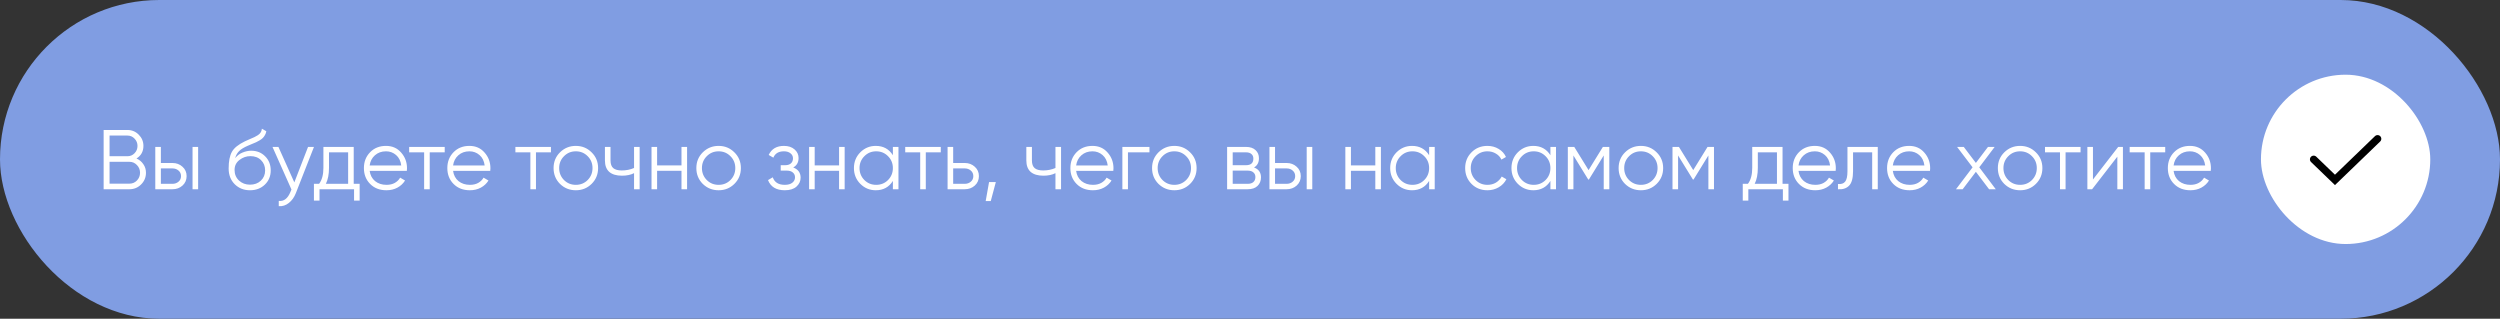 <?xml version="1.0" encoding="UTF-8"?> <svg xmlns="http://www.w3.org/2000/svg" width="502" height="64" viewBox="0 0 502 64" fill="none"><rect x="0" y="0" width="502" height="64" fill="#333333" stroke="none"/> <rect width="502" height="64" rx="32" fill="#809DE2"></rect> <path d="M27.406 31.829C27.984 32.078 28.443 32.458 28.783 32.968C29.134 33.467 29.31 34.039 29.31 34.685C29.31 35.603 28.987 36.385 28.341 37.031C27.695 37.677 26.913 38 25.995 38H20.81V26.1H25.604C26.488 26.1 27.242 26.417 27.865 27.052C28.488 27.675 28.8 28.423 28.8 29.296C28.8 30.407 28.335 31.251 27.406 31.829ZM25.604 27.222H22V31.37H25.604C26.16 31.37 26.63 31.172 27.015 30.775C27.412 30.367 27.61 29.874 27.61 29.296C27.61 28.729 27.412 28.242 27.015 27.834C26.63 27.426 26.16 27.222 25.604 27.222ZM25.995 36.878C26.584 36.878 27.083 36.668 27.491 36.249C27.91 35.818 28.12 35.297 28.12 34.685C28.12 34.084 27.91 33.569 27.491 33.138C27.083 32.707 26.584 32.492 25.995 32.492H22V36.878H25.995ZM34.633 32.73C35.426 32.73 36.095 32.979 36.639 33.478C37.194 33.965 37.472 34.594 37.472 35.365C37.472 36.136 37.194 36.77 36.639 37.269C36.095 37.756 35.426 38 34.633 38H31.182V29.5H32.304V32.73H34.633ZM38.662 29.5H39.784V38H38.662V29.5ZM34.633 36.912C35.109 36.912 35.511 36.77 35.84 36.487C36.18 36.204 36.35 35.83 36.35 35.365C36.35 34.9 36.18 34.526 35.84 34.243C35.511 33.96 35.109 33.818 34.633 33.818H32.304V36.912H34.633ZM50.196 38.204C48.972 38.204 47.952 37.802 47.136 36.997C46.32 36.181 45.912 35.127 45.912 33.835C45.912 32.384 46.128 31.274 46.558 30.503C46.989 29.721 47.862 29.013 49.176 28.378C49.426 28.253 49.754 28.106 50.162 27.936C50.582 27.766 50.893 27.63 51.097 27.528C51.313 27.426 51.545 27.296 51.794 27.137C52.044 26.967 52.231 26.78 52.355 26.576C52.48 26.372 52.559 26.128 52.593 25.845L53.477 26.355C53.432 26.627 53.341 26.882 53.205 27.12C53.069 27.358 52.928 27.551 52.78 27.698C52.644 27.845 52.423 28.01 52.117 28.191C51.823 28.361 51.59 28.486 51.42 28.565C51.262 28.633 50.978 28.752 50.57 28.922C50.174 29.092 49.907 29.205 49.771 29.262C48.978 29.602 48.394 29.959 48.02 30.333C47.646 30.696 47.38 31.172 47.221 31.761C47.607 31.251 48.094 30.877 48.683 30.639C49.284 30.39 49.868 30.265 50.434 30.265C51.568 30.265 52.503 30.639 53.239 31.387C53.987 32.124 54.361 33.07 54.361 34.226C54.361 35.371 53.965 36.323 53.171 37.082C52.389 37.83 51.398 38.204 50.196 38.204ZM50.196 37.082C51.08 37.082 51.806 36.816 52.372 36.283C52.95 35.739 53.239 35.053 53.239 34.226C53.239 33.387 52.967 32.702 52.423 32.169C51.891 31.625 51.177 31.353 50.281 31.353C49.477 31.353 48.746 31.608 48.088 32.118C47.431 32.617 47.102 33.285 47.102 34.124C47.102 34.985 47.397 35.694 47.986 36.249C48.587 36.804 49.324 37.082 50.196 37.082ZM61.856 29.5H63.046L59.408 38.782C59.079 39.621 58.609 40.278 57.997 40.754C57.396 41.241 56.722 41.457 55.974 41.4V40.346C56.994 40.459 57.77 39.87 58.303 38.578L58.524 38.051L54.716 29.5H55.906L59.102 36.623L61.856 29.5ZM71.027 36.912H72.217V40.278H71.095V38H64.159V40.278H63.037V36.912H64.074C64.652 36.153 64.941 35.082 64.941 33.699V29.5H71.027V36.912ZM65.434 36.912H69.905V30.588H66.063V33.699C66.063 35.002 65.854 36.073 65.434 36.912ZM77.51 29.296C78.768 29.296 79.782 29.744 80.553 30.639C81.335 31.523 81.726 32.571 81.726 33.784C81.726 33.909 81.714 34.084 81.692 34.311H74.229C74.342 35.172 74.705 35.858 75.317 36.368C75.94 36.867 76.705 37.116 77.612 37.116C78.258 37.116 78.813 36.986 79.278 36.725C79.754 36.453 80.111 36.102 80.349 35.671L81.335 36.249C80.961 36.85 80.451 37.326 79.805 37.677C79.159 38.028 78.422 38.204 77.595 38.204C76.257 38.204 75.169 37.785 74.331 36.946C73.492 36.107 73.073 35.042 73.073 33.75C73.073 32.481 73.486 31.421 74.314 30.571C75.141 29.721 76.206 29.296 77.51 29.296ZM77.51 30.384C76.626 30.384 75.883 30.65 75.283 31.183C74.693 31.704 74.342 32.384 74.229 33.223H80.57C80.456 32.328 80.111 31.631 79.533 31.132C78.955 30.633 78.28 30.384 77.51 30.384ZM89.298 29.5V30.588H86.289V38H85.167V30.588H82.158V29.5H89.298ZM94.261 29.296C95.519 29.296 96.533 29.744 97.304 30.639C98.086 31.523 98.477 32.571 98.477 33.784C98.477 33.909 98.465 34.084 98.443 34.311H90.98C91.093 35.172 91.456 35.858 92.068 36.368C92.691 36.867 93.456 37.116 94.363 37.116C95.009 37.116 95.564 36.986 96.029 36.725C96.505 36.453 96.862 36.102 97.1 35.671L98.086 36.249C97.712 36.85 97.202 37.326 96.556 37.677C95.91 38.028 95.173 38.204 94.346 38.204C93.008 38.204 91.92 37.785 91.082 36.946C90.243 36.107 89.824 35.042 89.824 33.75C89.824 32.481 90.237 31.421 91.065 30.571C91.892 29.721 92.957 29.296 94.261 29.296ZM94.261 30.384C93.377 30.384 92.634 30.65 92.034 31.183C91.444 31.704 91.093 32.384 90.98 33.223H97.321C97.207 32.328 96.862 31.631 96.284 31.132C95.706 30.633 95.031 30.384 94.261 30.384ZM110.631 29.5V30.588H107.622V38H106.5V30.588H103.491V29.5H110.631ZM118.79 36.929C117.928 37.779 116.874 38.204 115.628 38.204C114.381 38.204 113.321 37.779 112.449 36.929C111.587 36.068 111.157 35.008 111.157 33.75C111.157 32.492 111.587 31.438 112.449 30.588C113.321 29.727 114.381 29.296 115.628 29.296C116.874 29.296 117.928 29.727 118.79 30.588C119.662 31.438 120.099 32.492 120.099 33.75C120.099 35.008 119.662 36.068 118.79 36.929ZM113.248 36.147C113.894 36.793 114.687 37.116 115.628 37.116C116.568 37.116 117.362 36.793 118.008 36.147C118.654 35.49 118.977 34.691 118.977 33.75C118.977 32.809 118.654 32.016 118.008 31.37C117.362 30.713 116.568 30.384 115.628 30.384C114.687 30.384 113.894 30.713 113.248 31.37C112.602 32.016 112.279 32.809 112.279 33.75C112.279 34.691 112.602 35.49 113.248 36.147ZM127.318 29.5H128.44V38H127.318V34.77C126.661 35.11 125.85 35.28 124.887 35.28C123.776 35.28 122.926 35.025 122.337 34.515C121.759 33.994 121.47 33.229 121.47 32.22V29.5H122.592V32.22C122.592 32.934 122.779 33.45 123.153 33.767C123.527 34.073 124.094 34.226 124.853 34.226C125.737 34.226 126.559 34.062 127.318 33.733V29.5ZM136.843 29.5H137.965V38H136.843V34.294H131.947V38H130.825V29.5H131.947V33.206H136.843V29.5ZM147.46 36.929C146.599 37.779 145.545 38.204 144.298 38.204C143.052 38.204 141.992 37.779 141.119 36.929C140.258 36.068 139.827 35.008 139.827 33.75C139.827 32.492 140.258 31.438 141.119 30.588C141.992 29.727 143.052 29.296 144.298 29.296C145.545 29.296 146.599 29.727 147.46 30.588C148.333 31.438 148.769 32.492 148.769 33.75C148.769 35.008 148.333 36.068 147.46 36.929ZM141.918 36.147C142.564 36.793 143.358 37.116 144.298 37.116C145.239 37.116 146.032 36.793 146.678 36.147C147.324 35.49 147.647 34.691 147.647 33.75C147.647 32.809 147.324 32.016 146.678 31.37C146.032 30.713 145.239 30.384 144.298 30.384C143.358 30.384 142.564 30.713 141.918 31.37C141.272 32.016 140.949 32.809 140.949 33.75C140.949 34.691 141.272 35.49 141.918 36.147ZM159.283 33.631C160.269 34.005 160.762 34.685 160.762 35.671C160.762 36.374 160.484 36.974 159.929 37.473C159.385 37.96 158.603 38.204 157.583 38.204C155.872 38.204 154.75 37.524 154.217 36.164L155.169 35.603C155.52 36.612 156.325 37.116 157.583 37.116C158.24 37.116 158.745 36.974 159.096 36.691C159.459 36.408 159.64 36.045 159.64 35.603C159.64 35.206 159.493 34.883 159.198 34.634C158.903 34.385 158.507 34.26 158.008 34.26H156.767V33.172H157.668C158.155 33.172 158.535 33.053 158.807 32.815C159.09 32.566 159.232 32.226 159.232 31.795C159.232 31.387 159.068 31.053 158.739 30.792C158.41 30.52 157.968 30.384 157.413 30.384C156.348 30.384 155.639 30.809 155.288 31.659L154.353 31.115C154.92 29.902 155.94 29.296 157.413 29.296C158.308 29.296 159.022 29.534 159.555 30.01C160.088 30.475 160.354 31.047 160.354 31.727C160.354 32.6 159.997 33.234 159.283 33.631ZM168.485 29.5H169.607V38H168.485V34.294H163.589V38H162.467V29.5H163.589V33.206H168.485V29.5ZM179.29 29.5H180.412V38H179.29V36.334C178.508 37.581 177.363 38.204 175.856 38.204C174.643 38.204 173.606 37.773 172.745 36.912C171.895 36.051 171.47 34.997 171.47 33.75C171.47 32.503 171.895 31.449 172.745 30.588C173.606 29.727 174.643 29.296 175.856 29.296C177.363 29.296 178.508 29.919 179.29 31.166V29.5ZM173.561 36.147C174.207 36.793 175 37.116 175.941 37.116C176.882 37.116 177.675 36.793 178.321 36.147C178.967 35.49 179.29 34.691 179.29 33.75C179.29 32.809 178.967 32.016 178.321 31.37C177.675 30.713 176.882 30.384 175.941 30.384C175 30.384 174.207 30.713 173.561 31.37C172.915 32.016 172.592 32.809 172.592 33.75C172.592 34.691 172.915 35.49 173.561 36.147ZM188.908 29.5V30.588H185.899V38H184.777V30.588H181.768V29.5H188.908ZM193.726 32.73C194.519 32.73 195.188 32.979 195.732 33.478C196.287 33.965 196.565 34.594 196.565 35.365C196.565 36.136 196.287 36.77 195.732 37.269C195.188 37.756 194.519 38 193.726 38H190.275V29.5H191.397V32.73H193.726ZM193.726 36.912C194.202 36.912 194.604 36.77 194.933 36.487C195.273 36.204 195.443 35.83 195.443 35.365C195.443 34.9 195.273 34.526 194.933 34.243C194.604 33.96 194.202 33.818 193.726 33.818H191.397V36.912H193.726ZM199.964 36.555L198.944 40.38H197.924L198.604 36.555H199.964ZM211.936 29.5H213.058V38H211.936V34.77C211.279 35.11 210.469 35.28 209.505 35.28C208.395 35.28 207.545 35.025 206.955 34.515C206.377 33.994 206.088 33.229 206.088 32.22V29.5H207.21V32.22C207.21 32.934 207.397 33.45 207.771 33.767C208.145 34.073 208.712 34.226 209.471 34.226C210.355 34.226 211.177 34.062 211.936 33.733V29.5ZM219.37 29.296C220.628 29.296 221.642 29.744 222.413 30.639C223.195 31.523 223.586 32.571 223.586 33.784C223.586 33.909 223.575 34.084 223.552 34.311H216.089C216.202 35.172 216.565 35.858 217.177 36.368C217.8 36.867 218.565 37.116 219.472 37.116C220.118 37.116 220.673 36.986 221.138 36.725C221.614 36.453 221.971 36.102 222.209 35.671L223.195 36.249C222.821 36.85 222.311 37.326 221.665 37.677C221.019 38.028 220.282 38.204 219.455 38.204C218.118 38.204 217.03 37.785 216.191 36.946C215.352 36.107 214.933 35.042 214.933 33.75C214.933 32.481 215.347 31.421 216.174 30.571C217.001 29.721 218.067 29.296 219.37 29.296ZM219.37 30.384C218.486 30.384 217.744 30.65 217.143 31.183C216.554 31.704 216.202 32.384 216.089 33.223H222.43C222.317 32.328 221.971 31.631 221.393 31.132C220.815 30.633 220.141 30.384 219.37 30.384ZM230.811 29.5V30.588H226.493V38H225.371V29.5H230.811ZM238.968 36.929C238.107 37.779 237.053 38.204 235.806 38.204C234.56 38.204 233.5 37.779 232.627 36.929C231.766 36.068 231.335 35.008 231.335 33.75C231.335 32.492 231.766 31.438 232.627 30.588C233.5 29.727 234.56 29.296 235.806 29.296C237.053 29.296 238.107 29.727 238.968 30.588C239.841 31.438 240.277 32.492 240.277 33.75C240.277 35.008 239.841 36.068 238.968 36.929ZM233.426 36.147C234.072 36.793 234.866 37.116 235.806 37.116C236.747 37.116 237.54 36.793 238.186 36.147C238.832 35.49 239.155 34.691 239.155 33.75C239.155 32.809 238.832 32.016 238.186 31.37C237.54 30.713 236.747 30.384 235.806 30.384C234.866 30.384 234.072 30.713 233.426 31.37C232.78 32.016 232.457 32.809 232.457 33.75C232.457 34.691 232.78 35.49 233.426 36.147ZM251.811 33.631C252.74 33.971 253.205 34.634 253.205 35.62C253.205 36.311 252.973 36.884 252.508 37.337C252.055 37.779 251.397 38 250.536 38H246.405V29.5H250.196C251.023 29.5 251.664 29.715 252.117 30.146C252.57 30.565 252.797 31.109 252.797 31.778C252.797 32.628 252.468 33.246 251.811 33.631ZM250.196 30.588H247.527V33.172H250.196C251.182 33.172 251.675 32.73 251.675 31.846C251.675 31.449 251.545 31.143 251.284 30.928C251.035 30.701 250.672 30.588 250.196 30.588ZM250.536 36.912C251.035 36.912 251.414 36.793 251.675 36.555C251.947 36.317 252.083 35.983 252.083 35.552C252.083 35.155 251.947 34.844 251.675 34.617C251.414 34.379 251.035 34.26 250.536 34.26H247.527V36.912H250.536ZM258.356 32.73C259.149 32.73 259.818 32.979 260.362 33.478C260.917 33.965 261.195 34.594 261.195 35.365C261.195 36.136 260.917 36.77 260.362 37.269C259.818 37.756 259.149 38 258.356 38H254.905V29.5H256.027V32.73H258.356ZM262.385 29.5H263.507V38H262.385V29.5ZM258.356 36.912C258.832 36.912 259.234 36.77 259.563 36.487C259.903 36.204 260.073 35.83 260.073 35.365C260.073 34.9 259.903 34.526 259.563 34.243C259.234 33.96 258.832 33.818 258.356 33.818H256.027V36.912H258.356ZM276.163 29.5H277.285V38H276.163V34.294H271.267V38H270.145V29.5H271.267V33.206H276.163V29.5ZM286.968 29.5H288.09V38H286.968V36.334C286.186 37.581 285.041 38.204 283.534 38.204C282.321 38.204 281.284 37.773 280.423 36.912C279.573 36.051 279.148 34.997 279.148 33.75C279.148 32.503 279.573 31.449 280.423 30.588C281.284 29.727 282.321 29.296 283.534 29.296C285.041 29.296 286.186 29.919 286.968 31.166V29.5ZM281.239 36.147C281.885 36.793 282.678 37.116 283.619 37.116C284.559 37.116 285.353 36.793 285.999 36.147C286.645 35.49 286.968 34.691 286.968 33.75C286.968 32.809 286.645 32.016 285.999 31.37C285.353 30.713 284.559 30.384 283.619 30.384C282.678 30.384 281.885 30.713 281.239 31.37C280.593 32.016 280.27 32.809 280.27 33.75C280.27 34.691 280.593 35.49 281.239 36.147ZM298.676 38.204C297.396 38.204 296.33 37.779 295.48 36.929C294.63 36.068 294.205 35.008 294.205 33.75C294.205 32.492 294.63 31.438 295.48 30.588C296.33 29.727 297.396 29.296 298.676 29.296C299.515 29.296 300.269 29.5 300.937 29.908C301.606 30.305 302.093 30.843 302.399 31.523L301.481 32.05C301.255 31.54 300.886 31.138 300.376 30.843C299.878 30.537 299.311 30.384 298.676 30.384C297.736 30.384 296.942 30.713 296.296 31.37C295.65 32.016 295.327 32.809 295.327 33.75C295.327 34.691 295.65 35.49 296.296 36.147C296.942 36.793 297.736 37.116 298.676 37.116C299.311 37.116 299.878 36.969 300.376 36.674C300.875 36.368 301.266 35.96 301.549 35.45L302.484 35.994C302.133 36.674 301.617 37.212 300.937 37.609C300.257 38.006 299.504 38.204 298.676 38.204ZM311.322 29.5H312.444V38H311.322V36.334C310.54 37.581 309.396 38.204 307.888 38.204C306.676 38.204 305.639 37.773 304.777 36.912C303.927 36.051 303.502 34.997 303.502 33.75C303.502 32.503 303.927 31.449 304.777 30.588C305.639 29.727 306.676 29.296 307.888 29.296C309.396 29.296 310.54 29.919 311.322 31.166V29.5ZM305.593 36.147C306.239 36.793 307.033 37.116 307.973 37.116C308.914 37.116 309.707 36.793 310.353 36.147C310.999 35.49 311.322 34.691 311.322 33.75C311.322 32.809 310.999 32.016 310.353 31.37C309.707 30.713 308.914 30.384 307.973 30.384C307.033 30.384 306.239 30.713 305.593 31.37C304.947 32.016 304.624 32.809 304.624 33.75C304.624 34.691 304.947 35.49 305.593 36.147ZM323.15 29.5V38H322.028V31.217L319.053 36.045H318.917L315.942 31.217V38H314.82V29.5H316.112L318.985 34.158L321.858 29.5H323.15ZM332.651 36.929C331.79 37.779 330.736 38.204 329.489 38.204C328.242 38.204 327.183 37.779 326.31 36.929C325.449 36.068 325.018 35.008 325.018 33.75C325.018 32.492 325.449 31.438 326.31 30.588C327.183 29.727 328.242 29.296 329.489 29.296C330.736 29.296 331.79 29.727 332.651 30.588C333.524 31.438 333.96 32.492 333.96 33.75C333.96 35.008 333.524 36.068 332.651 36.929ZM327.109 36.147C327.755 36.793 328.548 37.116 329.489 37.116C330.43 37.116 331.223 36.793 331.869 36.147C332.515 35.49 332.838 34.691 332.838 33.75C332.838 32.809 332.515 32.016 331.869 31.37C331.223 30.713 330.43 30.384 329.489 30.384C328.548 30.384 327.755 30.713 327.109 31.37C326.463 32.016 326.14 32.809 326.14 33.75C326.14 34.691 326.463 35.49 327.109 36.147ZM344.167 29.5V38H343.045V31.217L340.07 36.045H339.934L336.959 31.217V38H335.837V29.5H337.129L340.002 34.158L342.875 29.5H344.167ZM357.935 36.912H359.125V40.278H358.003V38H351.067V40.278H349.945V36.912H350.982C351.56 36.153 351.849 35.082 351.849 33.699V29.5H357.935V36.912ZM352.342 36.912H356.813V30.588H352.971V33.699C352.971 35.002 352.762 36.073 352.342 36.912ZM364.418 29.296C365.676 29.296 366.69 29.744 367.461 30.639C368.243 31.523 368.634 32.571 368.634 33.784C368.634 33.909 368.622 34.084 368.6 34.311H361.137C361.25 35.172 361.613 35.858 362.225 36.368C362.848 36.867 363.613 37.116 364.52 37.116C365.166 37.116 365.721 36.986 366.186 36.725C366.662 36.453 367.019 36.102 367.257 35.671L368.243 36.249C367.869 36.85 367.359 37.326 366.713 37.677C366.067 38.028 365.33 38.204 364.503 38.204C363.165 38.204 362.077 37.785 361.239 36.946C360.4 36.107 359.981 35.042 359.981 33.75C359.981 32.481 360.394 31.421 361.222 30.571C362.049 29.721 363.114 29.296 364.418 29.296ZM364.418 30.384C363.534 30.384 362.791 30.65 362.191 31.183C361.601 31.704 361.25 32.384 361.137 33.223H367.478C367.364 32.328 367.019 31.631 366.441 31.132C365.863 30.633 365.188 30.384 364.418 30.384ZM377.056 29.5V38H375.934V30.588H372.092V34.379C372.092 35.796 371.82 36.77 371.276 37.303C370.744 37.836 370.007 38.068 369.066 38V36.946C369.712 37.014 370.188 36.861 370.494 36.487C370.812 36.113 370.97 35.41 370.97 34.379V29.5H377.056ZM383.36 29.296C384.618 29.296 385.632 29.744 386.403 30.639C387.185 31.523 387.576 32.571 387.576 33.784C387.576 33.909 387.565 34.084 387.542 34.311H380.079C380.192 35.172 380.555 35.858 381.167 36.368C381.79 36.867 382.555 37.116 383.462 37.116C384.108 37.116 384.663 36.986 385.128 36.725C385.604 36.453 385.961 36.102 386.199 35.671L387.185 36.249C386.811 36.85 386.301 37.326 385.655 37.677C385.009 38.028 384.272 38.204 383.445 38.204C382.108 38.204 381.02 37.785 380.181 36.946C379.342 36.107 378.923 35.042 378.923 33.75C378.923 32.481 379.337 31.421 380.164 30.571C380.991 29.721 382.057 29.296 383.36 29.296ZM383.36 30.384C382.476 30.384 381.734 30.65 381.133 31.183C380.544 31.704 380.192 32.384 380.079 33.223H386.42C386.307 32.328 385.961 31.631 385.383 31.132C384.805 30.633 384.131 30.384 383.36 30.384ZM400.751 38H399.408L396.756 34.498L394.104 38H392.761L396.093 33.597L392.982 29.5H394.325L396.756 32.713L399.187 29.5H400.53L397.436 33.597L400.751 38ZM408.802 36.929C407.941 37.779 406.887 38.204 405.64 38.204C404.394 38.204 403.334 37.779 402.461 36.929C401.6 36.068 401.169 35.008 401.169 33.75C401.169 32.492 401.6 31.438 402.461 30.588C403.334 29.727 404.394 29.296 405.64 29.296C406.887 29.296 407.941 29.727 408.802 30.588C409.675 31.438 410.111 32.492 410.111 33.75C410.111 35.008 409.675 36.068 408.802 36.929ZM403.26 36.147C403.906 36.793 404.7 37.116 405.64 37.116C406.581 37.116 407.374 36.793 408.02 36.147C408.666 35.49 408.989 34.691 408.989 33.75C408.989 32.809 408.666 32.016 408.02 31.37C407.374 30.713 406.581 30.384 405.64 30.384C404.7 30.384 403.906 30.713 403.26 31.37C402.614 32.016 402.291 32.809 402.291 33.75C402.291 34.691 402.614 35.49 403.26 36.147ZM417.777 29.5V30.588H414.768V38H413.646V30.588H410.637V29.5H417.777ZM425.332 29.5H426.284V38H425.162V31.455L420.096 38H419.144V29.5H420.266V36.045L425.332 29.5ZM434.777 29.5V30.588H431.768V38H430.646V30.588H427.637V29.5H434.777ZM439.739 29.296C440.997 29.296 442.011 29.744 442.782 30.639C443.564 31.523 443.955 32.571 443.955 33.784C443.955 33.909 443.944 34.084 443.921 34.311H436.458C436.571 35.172 436.934 35.858 437.546 36.368C438.169 36.867 438.934 37.116 439.841 37.116C440.487 37.116 441.042 36.986 441.507 36.725C441.983 36.453 442.34 36.102 442.578 35.671L443.564 36.249C443.19 36.85 442.68 37.326 442.034 37.677C441.388 38.028 440.651 38.204 439.824 38.204C438.487 38.204 437.399 37.785 436.56 36.946C435.721 36.107 435.302 35.042 435.302 33.75C435.302 32.481 435.716 31.421 436.543 30.571C437.37 29.721 438.436 29.296 439.739 29.296ZM439.739 30.384C438.855 30.384 438.113 30.65 437.512 31.183C436.923 31.704 436.571 32.384 436.458 33.223H442.799C442.686 32.328 442.34 31.631 441.762 31.132C441.184 30.633 440.51 30.384 439.739 30.384Z" fill="white"></path> <rect x="454" y="15" width="34" height="34" rx="17" fill="white"></rect> <path d="M464.584 32L468.862 36.125L477.417 27.875" stroke="black" stroke-width="1.5" stroke-linecap="round"></path> </svg> 